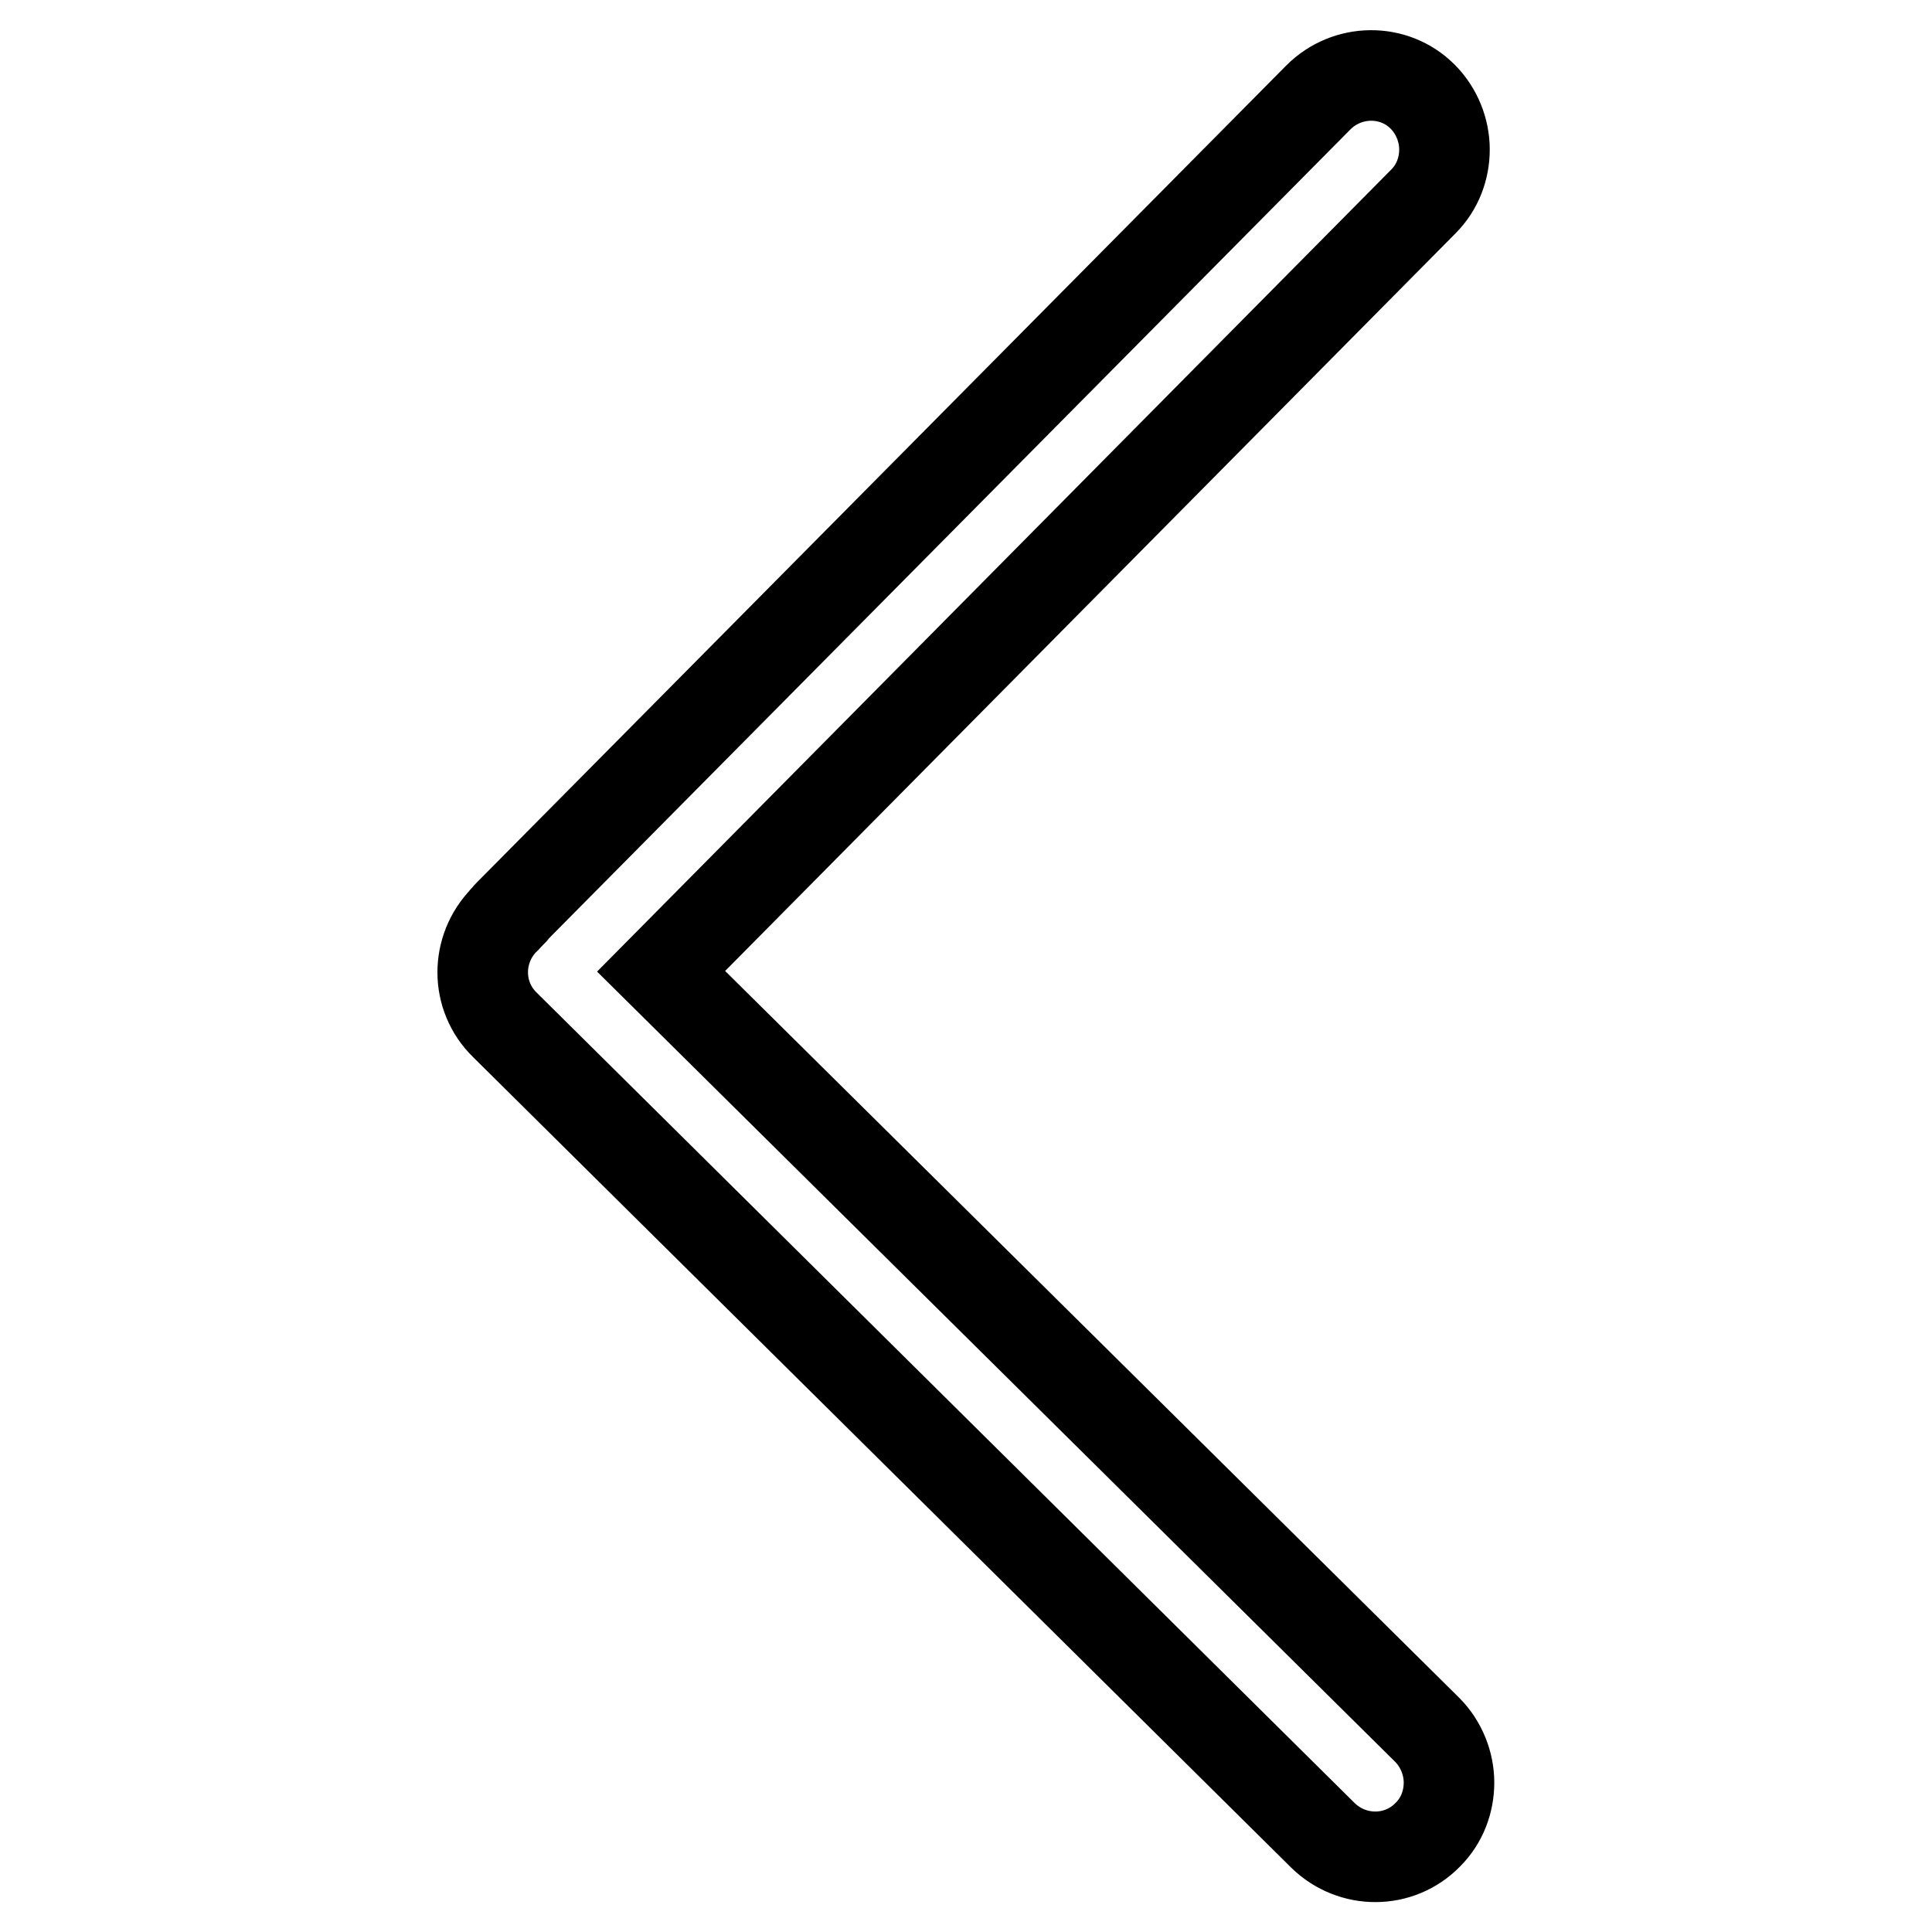 <?xml version="1.0" encoding="utf-8"?>
<!-- Svg Vector Icons : http://www.onlinewebfonts.com/icon -->
<!DOCTYPE svg PUBLIC "-//W3C//DTD SVG 1.1//EN" "http://www.w3.org/Graphics/SVG/1.1/DTD/svg11.dtd">
<svg version="1.1" xmlns="http://www.w3.org/2000/svg" xmlns:xlink="http://www.w3.org/1999/xlink" x="0px" y="0px" viewBox="0 0 256 256" enable-background="new 0 0 256 256" xml:space="preserve">
<g> <path stroke-width="12" fill-opacity="0" stroke="#000000"  d="M174.7,12.9L67.3,121.3c-0.2,0.2-0.2,0.4-0.4,0.5c0,0-0.1,0-0.1,0.1c-3.8,3.9-3.8,10.1,0.1,13.9 l108.4,107.4c3.9,3.8,10.1,3.8,13.9-0.1c1.9-1.9,2.8-4.4,2.8-6.9c0-2.5-1-5.1-2.9-7L87.6,128.7l101-102c1.9-1.9,2.8-4.4,2.8-6.9 c0-2.5-1-5.1-2.9-7C184.7,9,178.5,9.1,174.7,12.9z"/></g>
</svg>